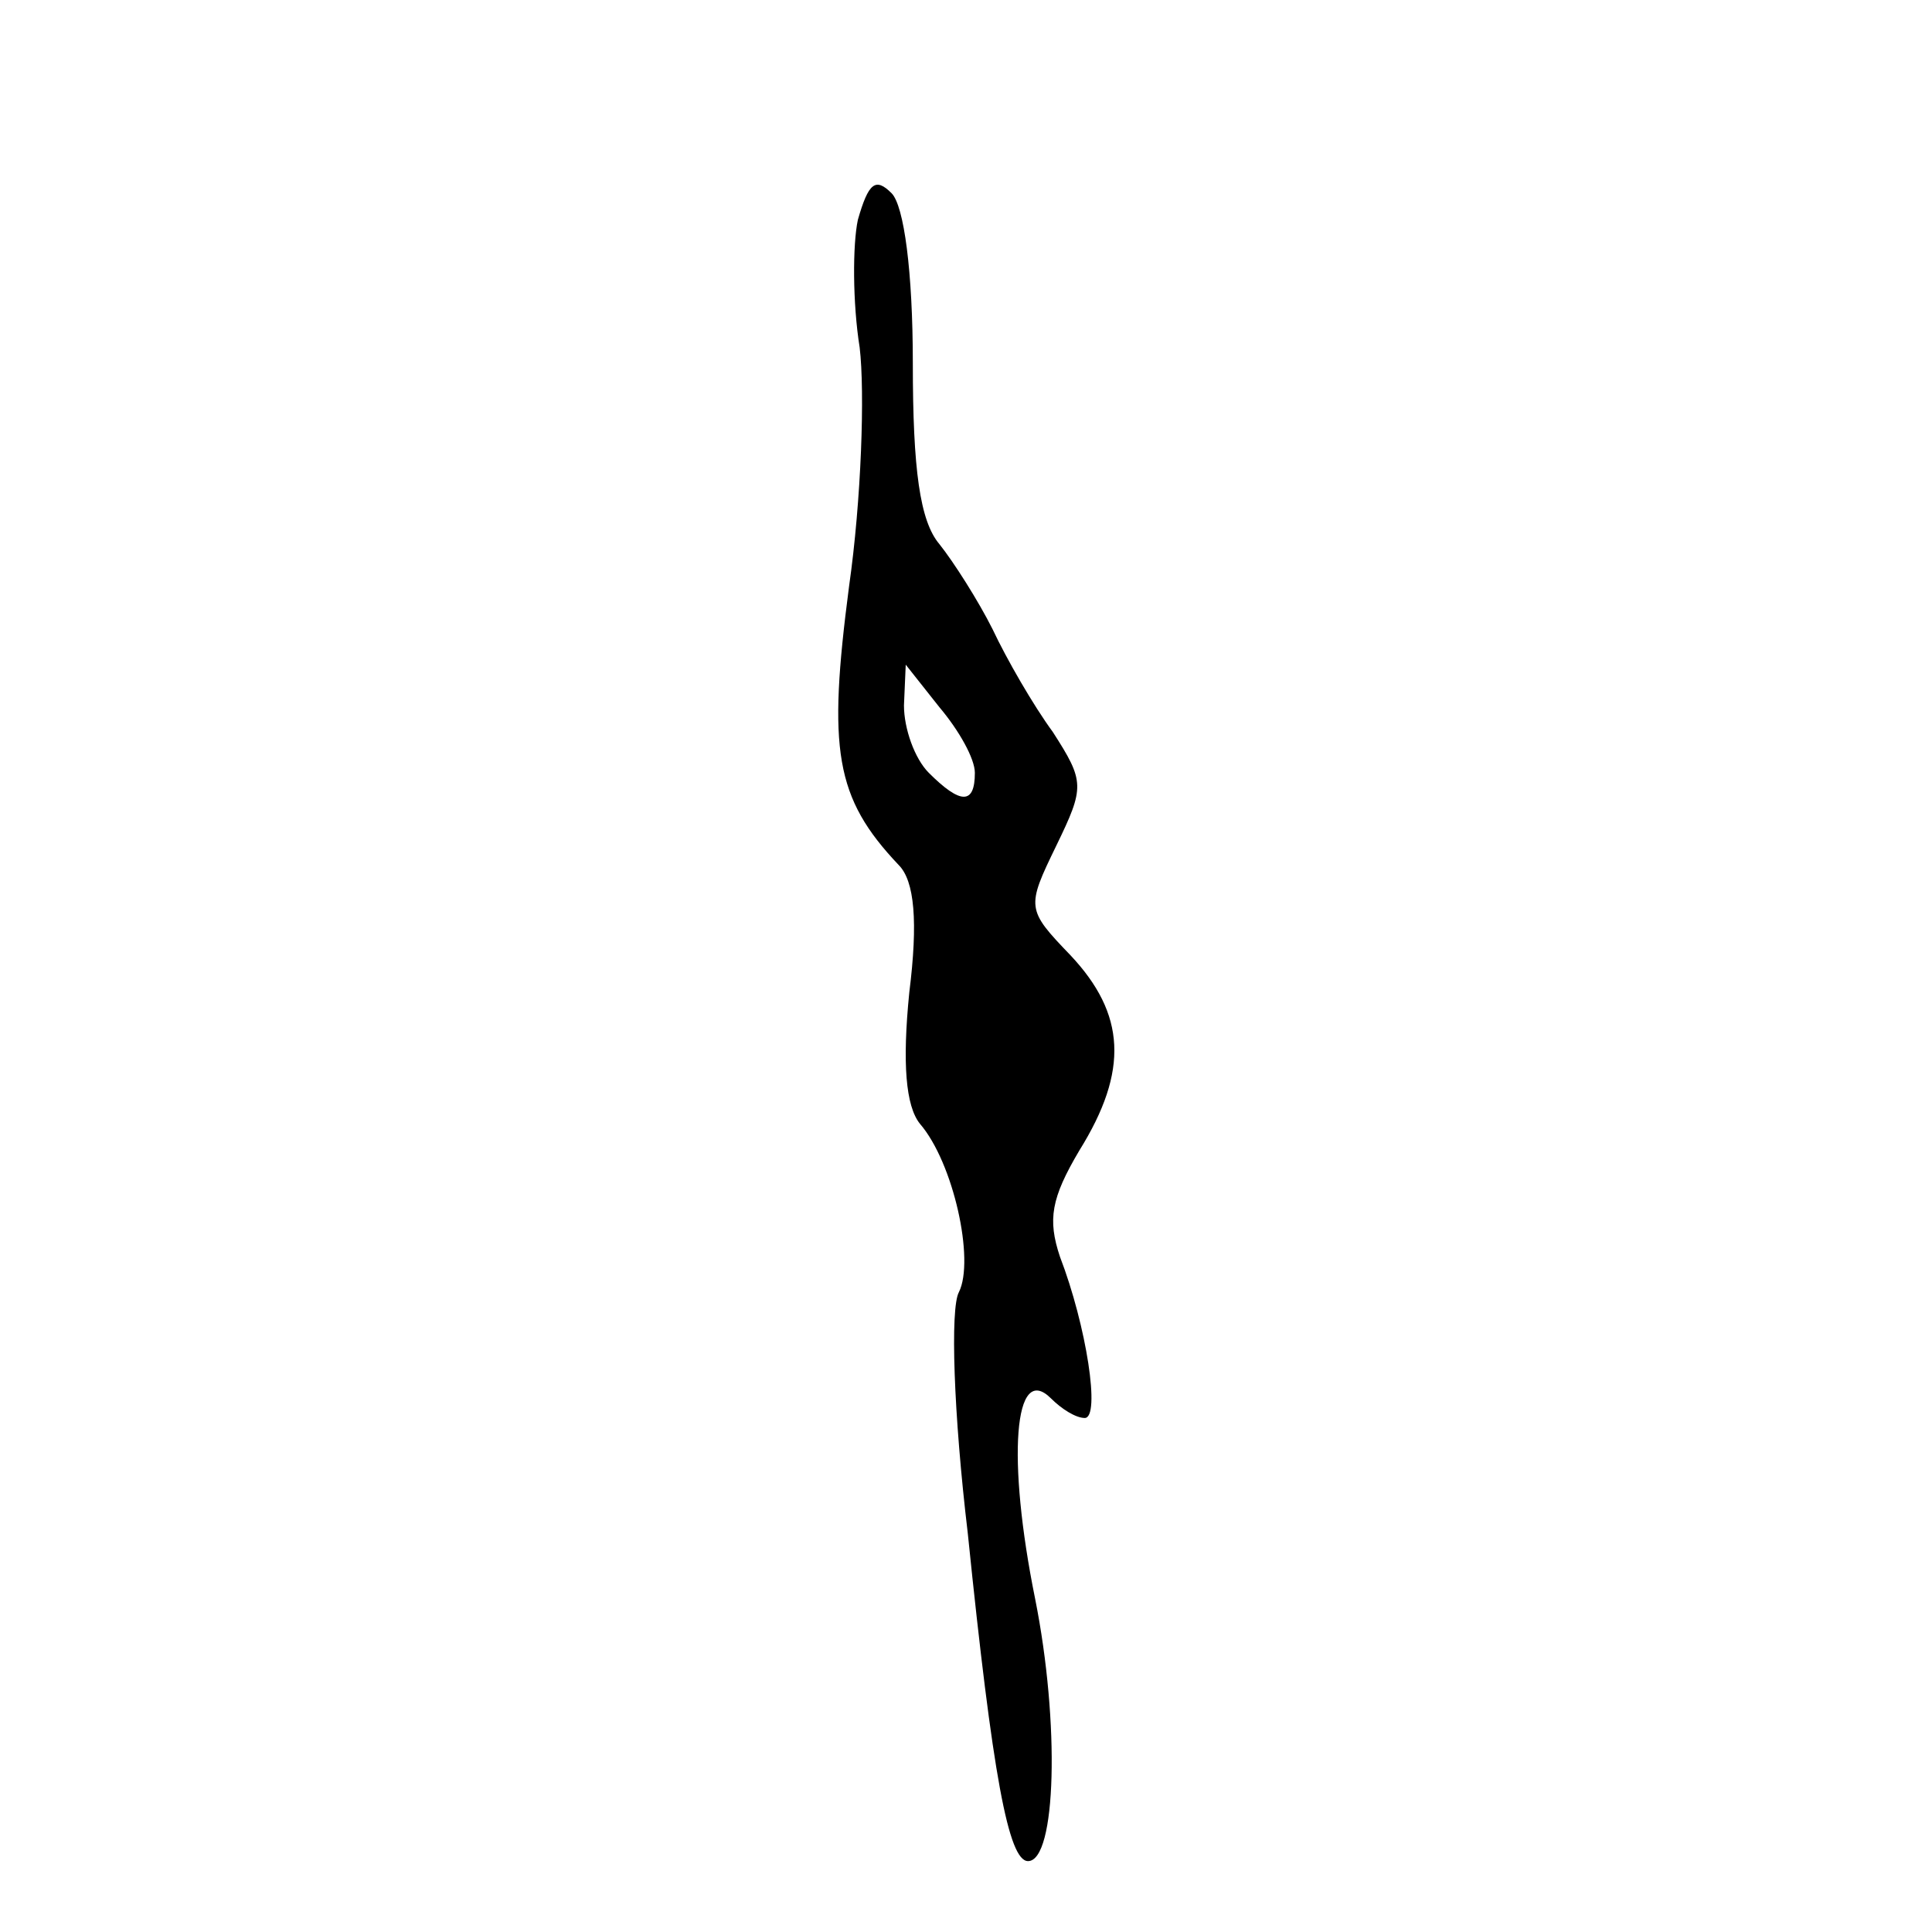 <?xml version="1.0" standalone="no"?>
<!DOCTYPE svg PUBLIC "-//W3C//DTD SVG 20010904//EN"
 "http://www.w3.org/TR/2001/REC-SVG-20010904/DTD/svg10.dtd">
<svg version="1.0" xmlns="http://www.w3.org/2000/svg"
 width="109pt" height="109pt" viewBox="0 0 109 109"
 preserveAspectRatio="xMidYMid meet">
<g transform="translate(0,109) scale(0.1,-0.1)"
fill="#000000" stroke="none">
<path d="M484 966 c-3 -14 -3 -47 1 -72 3 -25 1 -86 -6 -135 -12 -92 -8 -119
28 -157 9 -9 11 -32 6 -72 -4 -40 -2 -64 6 -74 19 -22 31 -77 22 -95 -5 -9 -3
-69 5 -136 14 -137 23 -185 34 -185 16 0 18 78 4 148 -16 79 -12 134 9 113 6
-6 14 -11 19 -11 9 0 1 52 -14 91 -7 21 -5 33 11 60 28 45 26 77 -5 110 -25
26 -25 27 -8 62 16 33 16 36 -2 64 -11 15 -26 41 -34 58 -8 16 -22 38 -30 48
-11 13 -15 42 -15 102 0 52 -5 89 -12 96 -9 9 -13 6 -19 -15z m66 -312 c0 -18
-8 -18 -26 0 -8 8 -14 25 -14 38 l1 23 19 -24 c11 -13 20 -29 20 -37z"/>
</g>
</svg>

